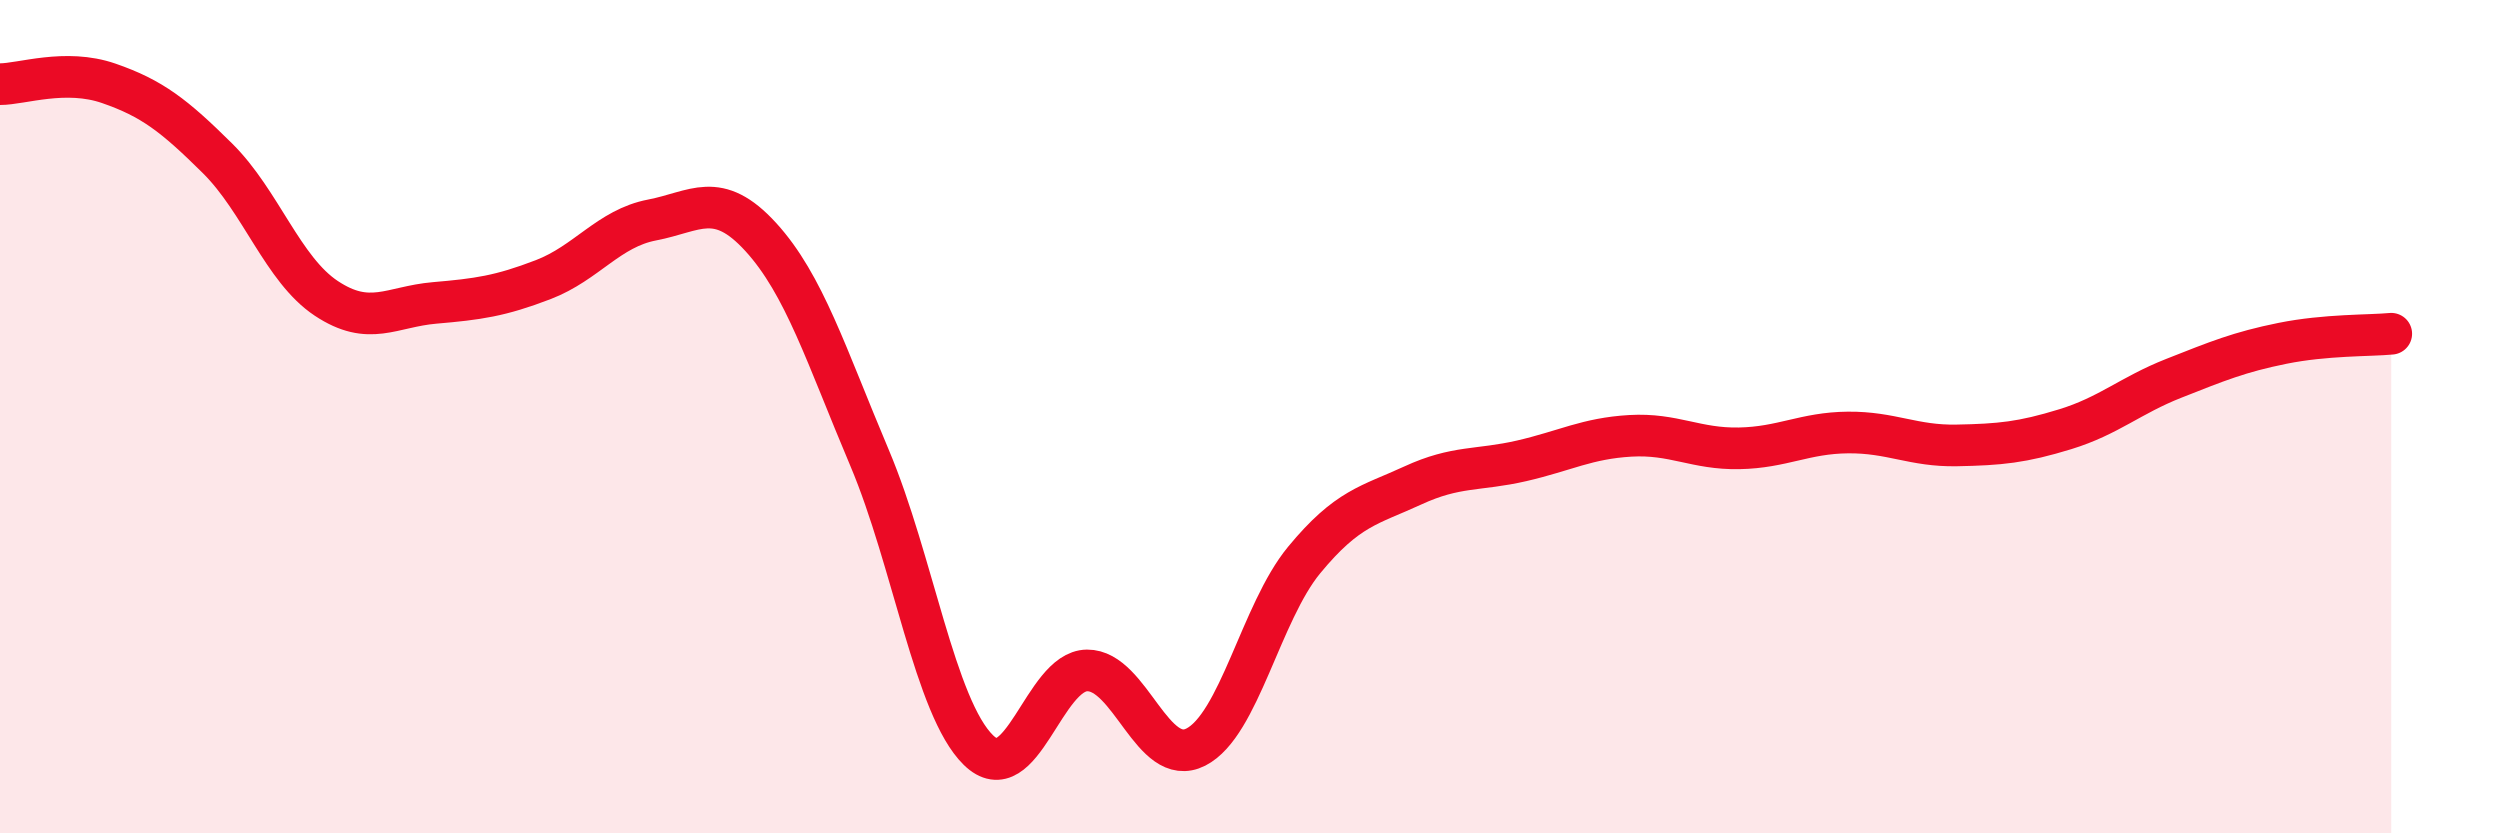 
    <svg width="60" height="20" viewBox="0 0 60 20" xmlns="http://www.w3.org/2000/svg">
      <path
        d="M 0,2.02 C 0.52,2.02 1.57,1.64 2.61,2 C 3.65,2.36 4.18,2.77 5.22,3.8 C 6.26,4.83 6.79,6.47 7.83,7.16 C 8.87,7.85 9.39,7.36 10.43,7.27 C 11.47,7.18 12,7.11 13.04,6.71 C 14.08,6.31 14.61,5.48 15.65,5.28 C 16.69,5.08 17.22,4.55 18.26,5.69 C 19.3,6.83 19.83,8.53 20.87,10.99 C 21.91,13.45 22.44,16.98 23.48,18 C 24.52,19.02 25.05,16.1 26.09,16.09 C 27.13,16.08 27.66,18.46 28.7,17.93 C 29.74,17.4 30.26,14.7 31.3,13.44 C 32.34,12.18 32.87,12.13 33.91,11.65 C 34.95,11.17 35.48,11.3 36.52,11.06 C 37.56,10.82 38.09,10.52 39.13,10.46 C 40.17,10.4 40.7,10.78 41.74,10.76 C 42.78,10.74 43.31,10.39 44.35,10.38 C 45.39,10.37 45.92,10.71 46.96,10.69 C 48,10.67 48.53,10.62 49.57,10.3 C 50.61,9.98 51.13,9.49 52.17,9.08 C 53.21,8.67 53.74,8.45 54.78,8.24 C 55.82,8.03 56.87,8.06 57.39,8.01L57.39 20L0 20Z"
        fill="#EB0A25"
        opacity="0.1"
        stroke-linecap="round"
        stroke-linejoin="round"
      />
      <path
        d="M 0,2.02 C 0.52,2.02 1.57,1.64 2.61,2 C 3.65,2.36 4.18,2.77 5.22,3.8 C 6.26,4.83 6.79,6.47 7.83,7.16 C 8.87,7.85 9.39,7.36 10.43,7.27 C 11.47,7.18 12,7.11 13.04,6.71 C 14.08,6.31 14.61,5.48 15.65,5.28 C 16.69,5.08 17.22,4.55 18.26,5.69 C 19.3,6.83 19.83,8.53 20.87,10.99 C 21.91,13.45 22.44,16.98 23.48,18 C 24.52,19.02 25.05,16.1 26.09,16.09 C 27.13,16.08 27.66,18.46 28.7,17.93 C 29.74,17.4 30.26,14.7 31.3,13.44 C 32.34,12.18 32.87,12.13 33.91,11.65 C 34.95,11.17 35.48,11.3 36.52,11.06 C 37.56,10.82 38.09,10.52 39.13,10.46 C 40.17,10.4 40.7,10.78 41.74,10.76 C 42.78,10.74 43.31,10.39 44.35,10.38 C 45.39,10.37 45.92,10.71 46.96,10.69 C 48,10.67 48.53,10.62 49.57,10.3 C 50.61,9.98 51.13,9.49 52.17,9.08 C 53.21,8.67 53.74,8.45 54.78,8.24 C 55.82,8.03 56.87,8.06 57.39,8.01"
        stroke="#EB0A25"
        stroke-width="1"
        fill="none"
        stroke-linecap="round"
        stroke-linejoin="round"
      />
    </svg>
  